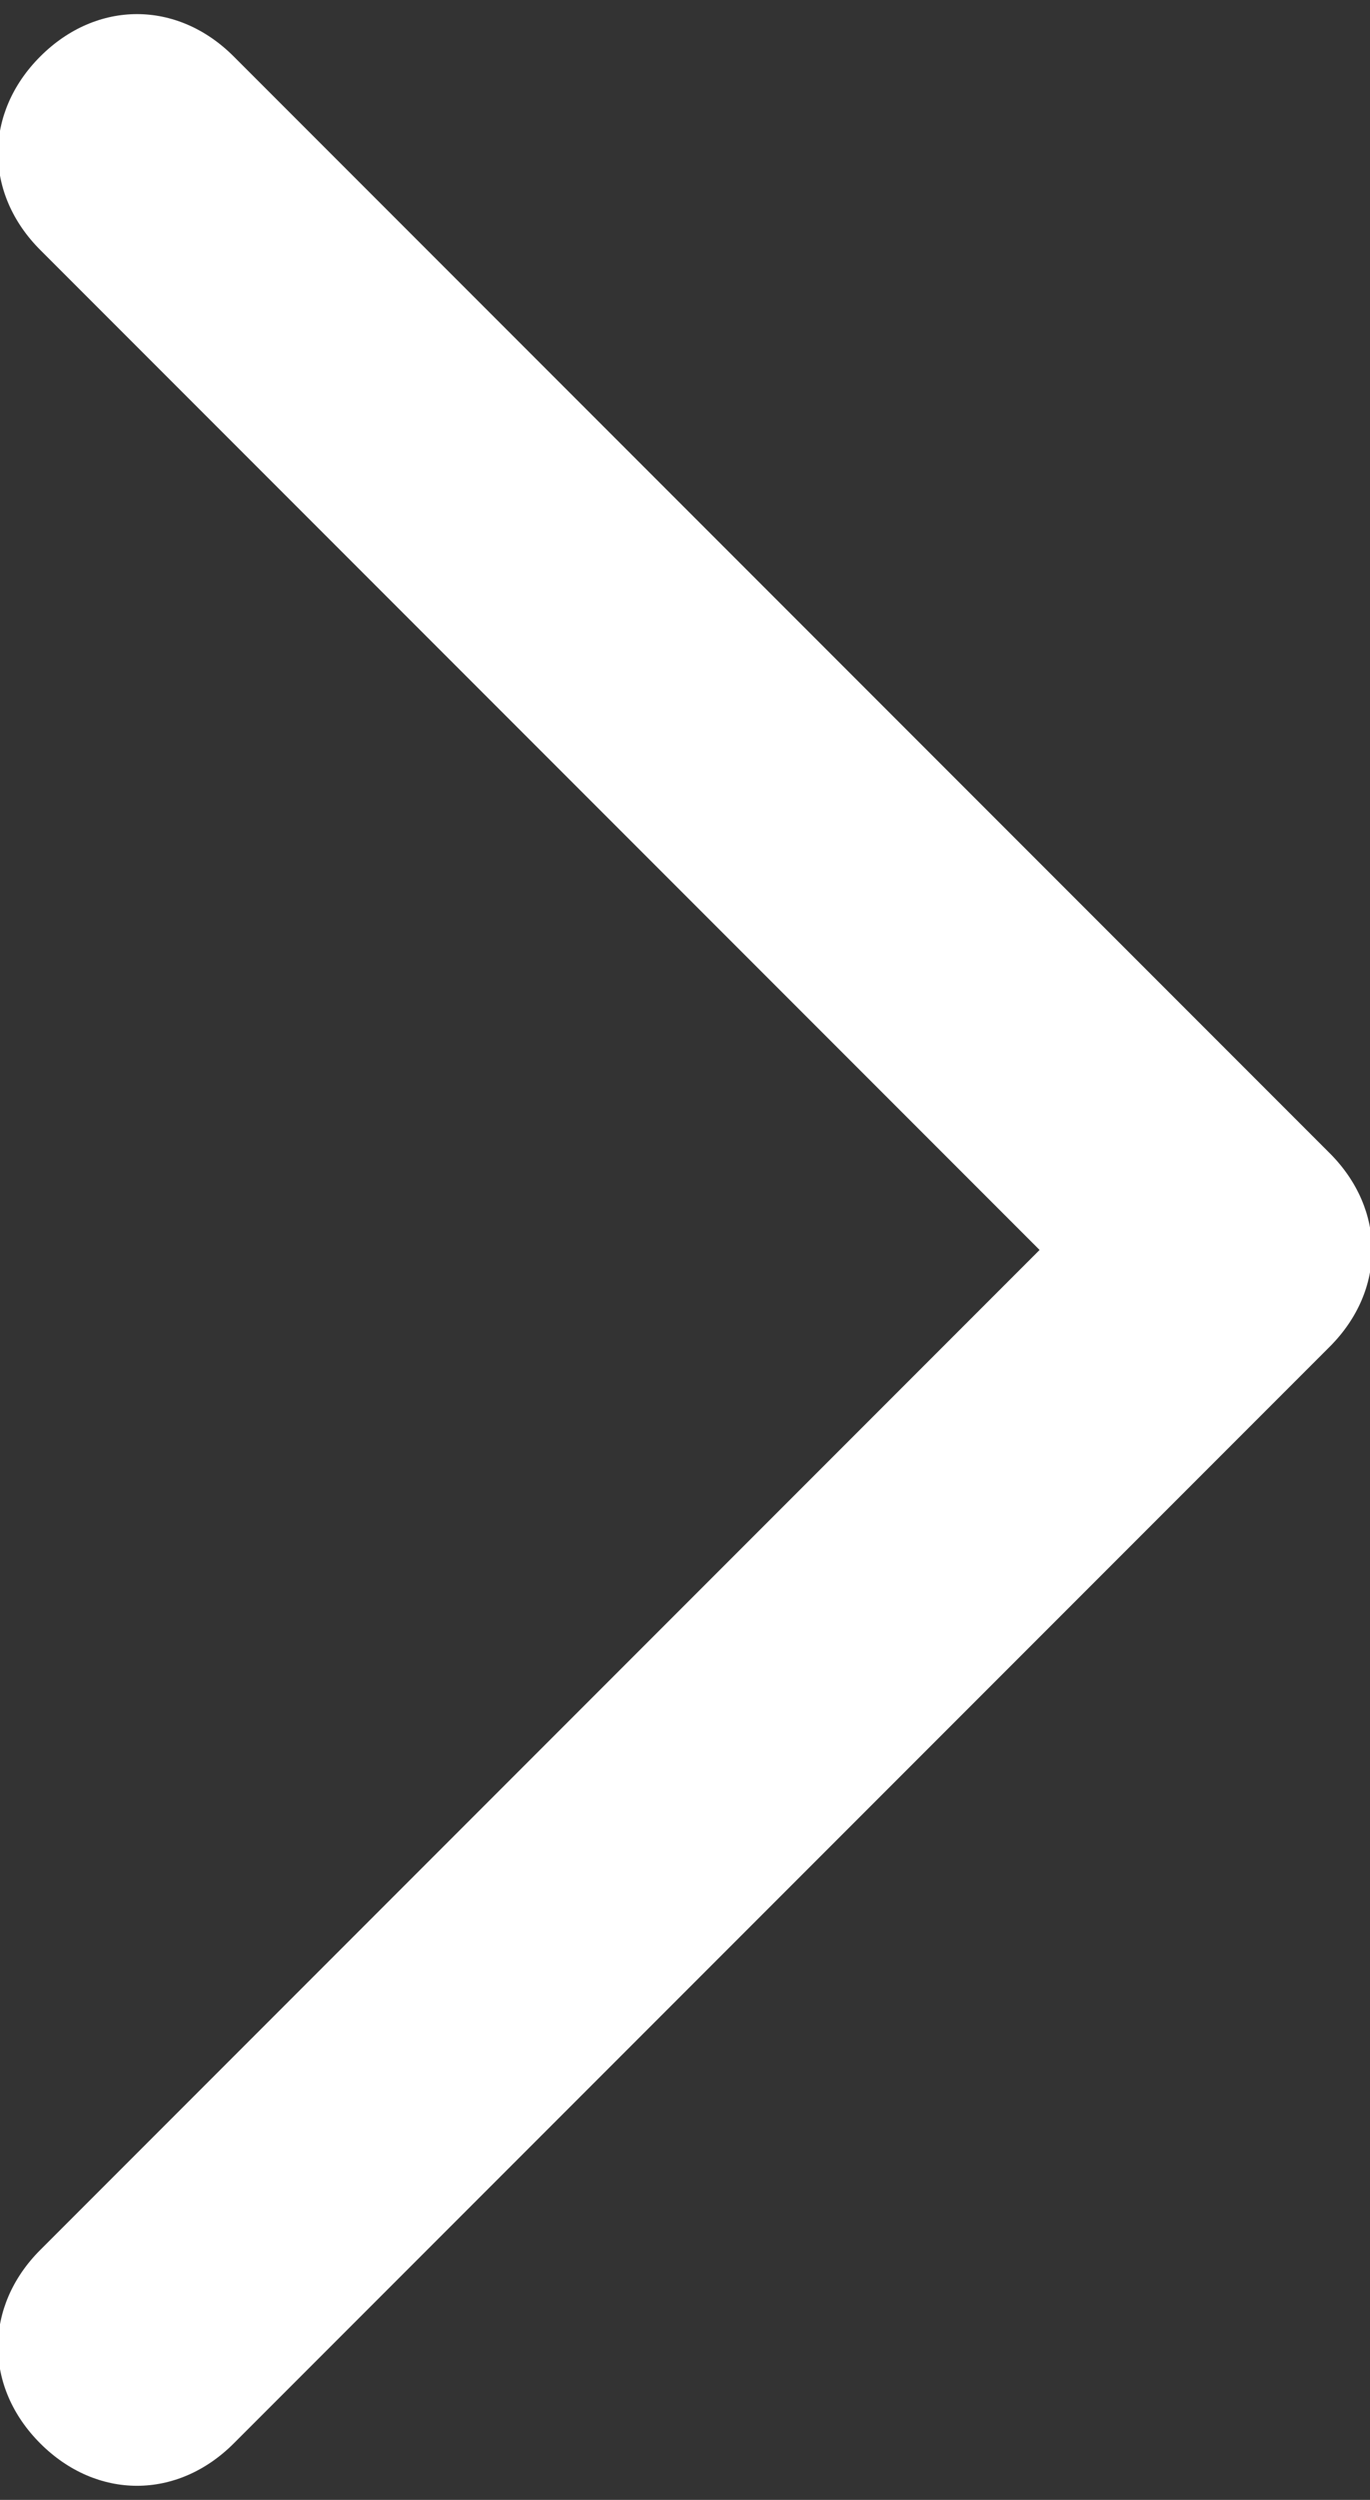 <svg xmlns="http://www.w3.org/2000/svg" viewBox="0 0 17 31" ><rect x="0" y="0" width="17" height="31" fill="#333333" stroke="none"/><path fill="#fff" d="M0.5,27.9c-0.7,0.7-0.7,1.7,0,2.4c0.7,0.7,1.7,0.7,2.4,0l13.6-13.6c0.7-0.7,0.7-1.7,0-2.4L2.9,0.7 C2.2,0,1.2,0,0.5,0.7c-0.7,0.7-0.7,1.7,0,2.4l12.4,12.4L0.5,27.9z"/></svg>